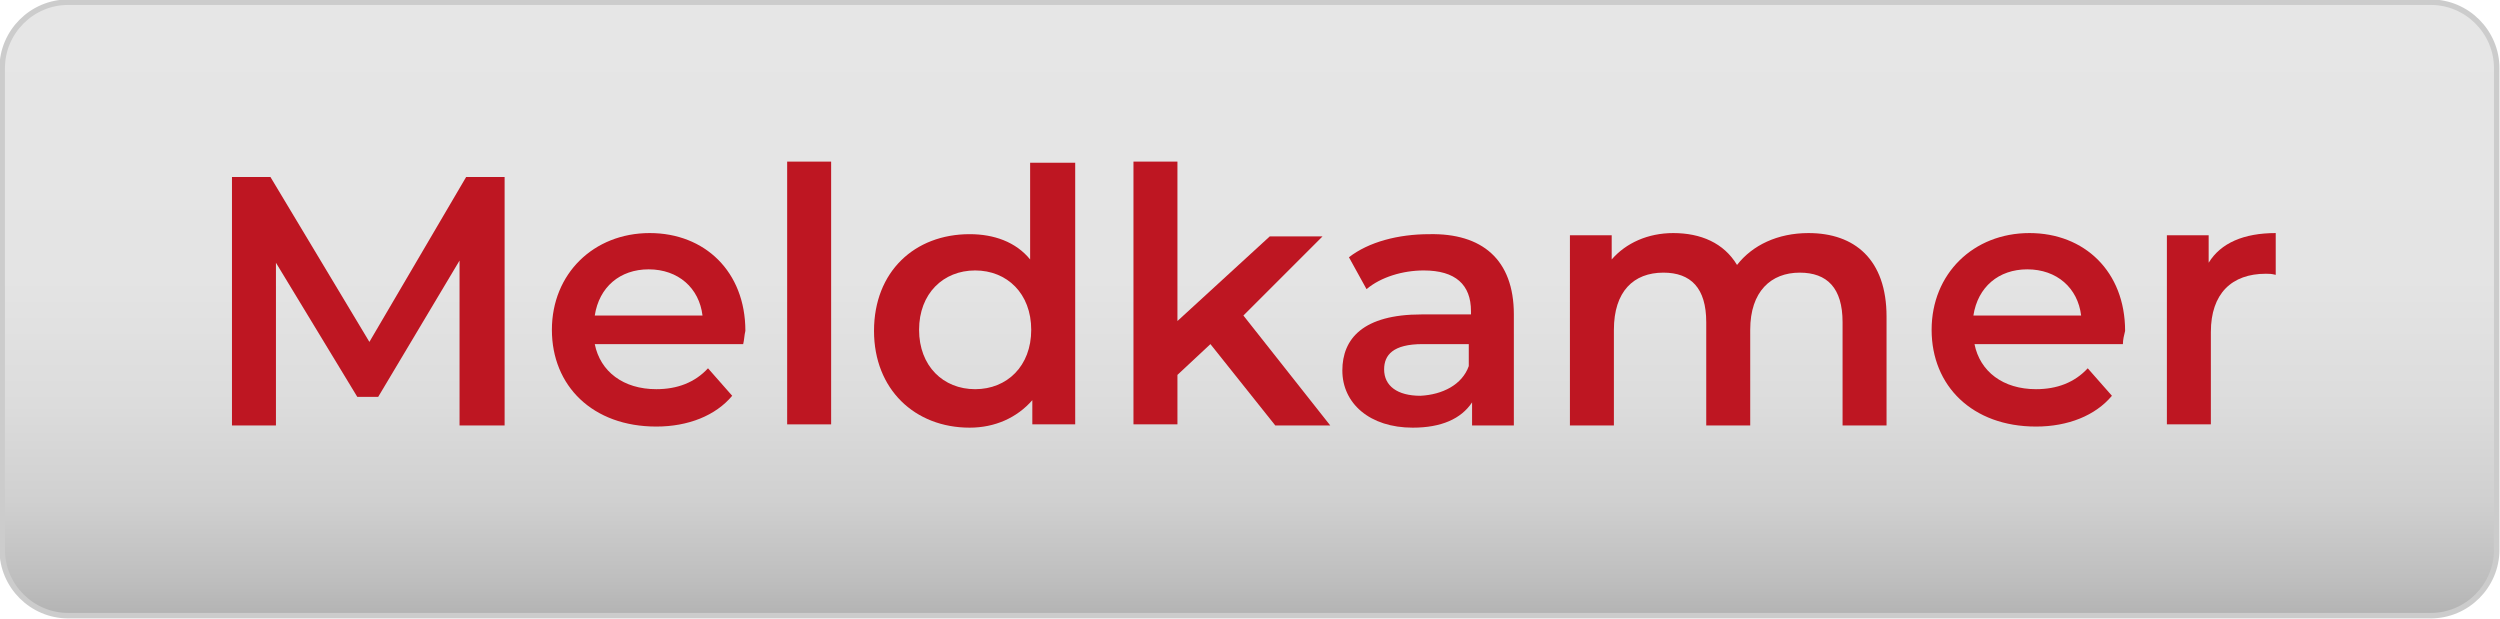 <?xml version="1.0" encoding="UTF-8"?>
<!-- Generator: Adobe Illustrator 27.8.1, SVG Export Plug-In . SVG Version: 6.00 Build 0)  -->
<svg xmlns="http://www.w3.org/2000/svg" xmlns:xlink="http://www.w3.org/1999/xlink" version="1.1" id="Laag_1" x="0px" y="0px" viewBox="0 0 227.4 56.3" style="enable-background:new 0 0 227.4 56.3;" xml:space="preserve">
<style type="text/css">
	.st0{fill:url(#SVGID_1_);stroke:#CCCCCC;stroke-width:0.5;stroke-miterlimit:10;}
	.st1{fill:#BE1622;}
</style>
<linearGradient id="SVGID_1_" gradientUnits="userSpaceOnUse" x1="113.69" y1="56.01" x2="113.69" y2="0.25">
	<stop offset="0" style="stop-color:#B3B3B3"></stop>
	<stop offset="5.751204e-02" style="stop-color:#BEBEBE"></stop>
	<stop offset="0.188" style="stop-color:#D0D0D0"></stop>
	<stop offset="0.344" style="stop-color:#DCDCDC"></stop>
	<stop offset="0.55" style="stop-color:#E4E4E4"></stop>
	<stop offset="1" style="stop-color:#E6E6E6"></stop>
</linearGradient>
<path class="st0" d="M221.1,56H6.2c-3.3,0-6-2.7-6-6V6.2c0-3.3,2.7-6,6-6h214.9c3.3,0,6,2.7,6,6V50C227.1,53.3,224.4,56,221.1,56z"></path>
<g>
	<path class="st1" d="M41.8,38.7l0-15l-7.4,12.4h-1.9l-7.4-12.2v14.8h-4V16.1h3.5l9,15l8.8-15h3.5l0,22.6H41.8z"></path>
	<path class="st1" d="M67.6,31.3H54.1c0.5,2.5,2.6,4.1,5.6,4.1c1.9,0,3.5-0.6,4.7-1.9l2.2,2.5c-1.5,1.8-4,2.8-6.9,2.8   c-5.8,0-9.5-3.7-9.5-8.8c0-5.1,3.8-8.8,8.9-8.8c5,0,8.7,3.5,8.7,8.9C67.7,30.5,67.7,30.9,67.6,31.3z M54.1,28.7h9.8   c-0.3-2.5-2.2-4.2-4.9-4.2C56.4,24.5,54.5,26.1,54.1,28.7z"></path>
	<path class="st1" d="M71.6,14.7h4v23.9h-4V14.7z"></path>
	<path class="st1" d="M97.8,14.7v23.9h-3.9v-2.2c-1.4,1.6-3.4,2.5-5.7,2.5c-5,0-8.7-3.5-8.7-8.8c0-5.4,3.7-8.8,8.7-8.8   c2.2,0,4.2,0.7,5.5,2.3v-8.8H97.8z M93.8,30c0-3.3-2.2-5.4-5.1-5.4c-2.9,0-5.1,2.1-5.1,5.4c0,3.3,2.2,5.4,5.1,5.4   C91.6,35.4,93.8,33.3,93.8,30z"></path>
	<path class="st1" d="M110.1,31.3l-3,2.8v4.5h-4V14.7h4v14.5l8.4-7.7h4.8l-7.2,7.2l7.9,10H116L110.1,31.3z"></path>
	<path class="st1" d="M137.7,28.6v10.1h-3.8v-2.1c-1,1.5-2.8,2.3-5.4,2.3c-3.9,0-6.4-2.2-6.4-5.2c0-2.9,1.9-5.1,7.2-5.1h4.5v-0.3   c0-2.4-1.4-3.7-4.3-3.7c-1.9,0-3.9,0.6-5.2,1.7l-1.6-2.9c1.8-1.4,4.5-2.1,7.3-2.1C134.8,21.2,137.7,23.6,137.7,28.6z M133.6,33.3   v-2h-4.2c-2.7,0-3.5,1-3.5,2.3c0,1.5,1.2,2.4,3.3,2.4C131.2,35.9,133,35,133.6,33.3z"></path>
	<path class="st1" d="M171.6,28.8v9.9h-4v-9.4c0-3.1-1.4-4.5-3.9-4.5c-2.6,0-4.5,1.7-4.5,5.2v8.7h-4v-9.4c0-3.1-1.4-4.5-3.9-4.5   c-2.7,0-4.5,1.7-4.5,5.2v8.7h-4V21.4h3.8v2.2c1.3-1.5,3.3-2.4,5.6-2.4c2.5,0,4.6,0.9,5.8,2.9c1.4-1.8,3.7-2.9,6.5-2.9   C168.7,21.2,171.6,23.6,171.6,28.8z"></path>
	<path class="st1" d="M193.1,31.3h-13.5c0.5,2.5,2.6,4.1,5.6,4.1c1.9,0,3.5-0.6,4.7-1.9l2.2,2.5c-1.5,1.8-4,2.8-6.9,2.8   c-5.8,0-9.5-3.7-9.5-8.8c0-5.1,3.8-8.8,8.9-8.8c5,0,8.7,3.5,8.7,8.9C193.2,30.5,193.1,30.9,193.1,31.3z M179.5,28.7h9.8   c-0.3-2.5-2.2-4.2-4.9-4.2C181.8,24.5,179.9,26.1,179.5,28.7z"></path>
	<path class="st1" d="M207,21.2v3.8c-0.4-0.1-0.6-0.1-0.9-0.1c-3.1,0-5,1.8-5,5.3v8.4h-4V21.4h3.8v2.5C202,22.1,204.1,21.2,207,21.2   z"></path>
</g>
</svg>
